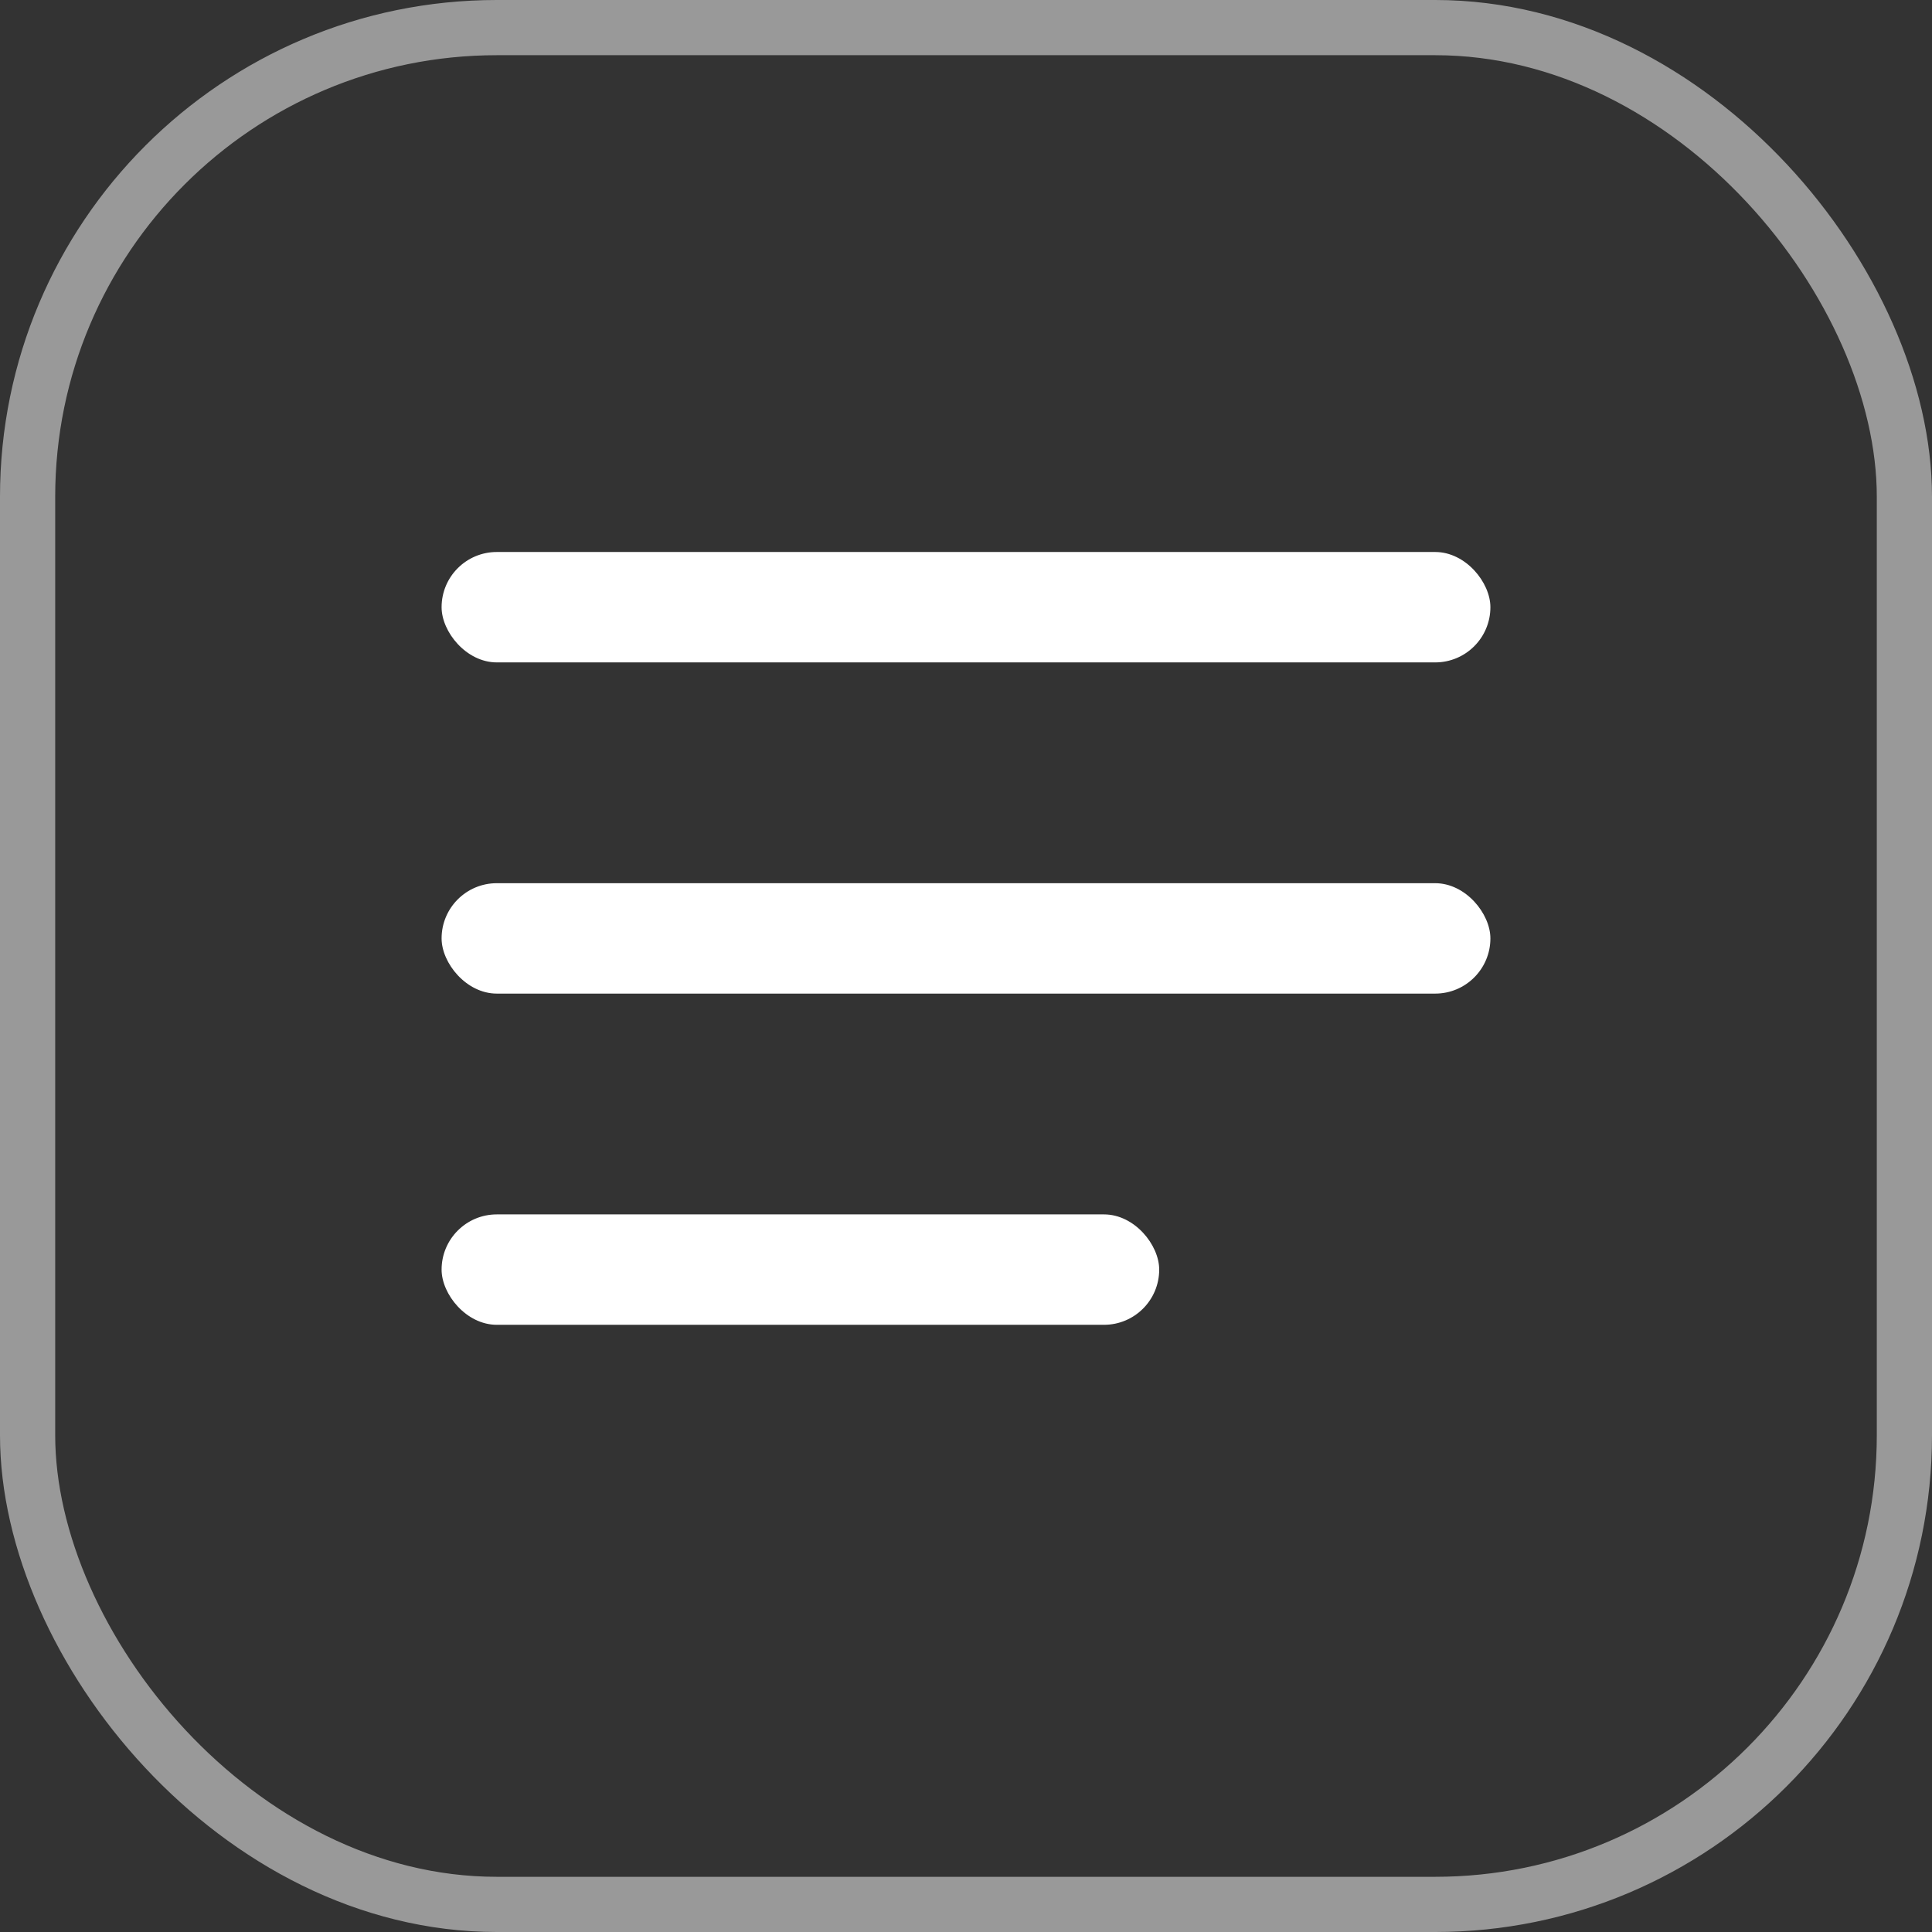 <?xml version="1.0" encoding="UTF-8"?> <svg xmlns="http://www.w3.org/2000/svg" width="35" height="35" viewBox="0 0 35 35" fill="none"><rect x="0" y="0" width="35" height="35" fill="#333333" stroke="none"/><rect x="0.5" y="0.5" width="34" height="34" rx="8.5" stroke="white" stroke-opacity="0.5"></rect><rect x="8" y="10" width="19" height="2" rx="1" fill="white"></rect><rect x="8" y="16" width="19" height="2" rx="1" fill="white"></rect><rect x="8" y="22" width="13" height="2" rx="1" fill="white"></rect></svg> 